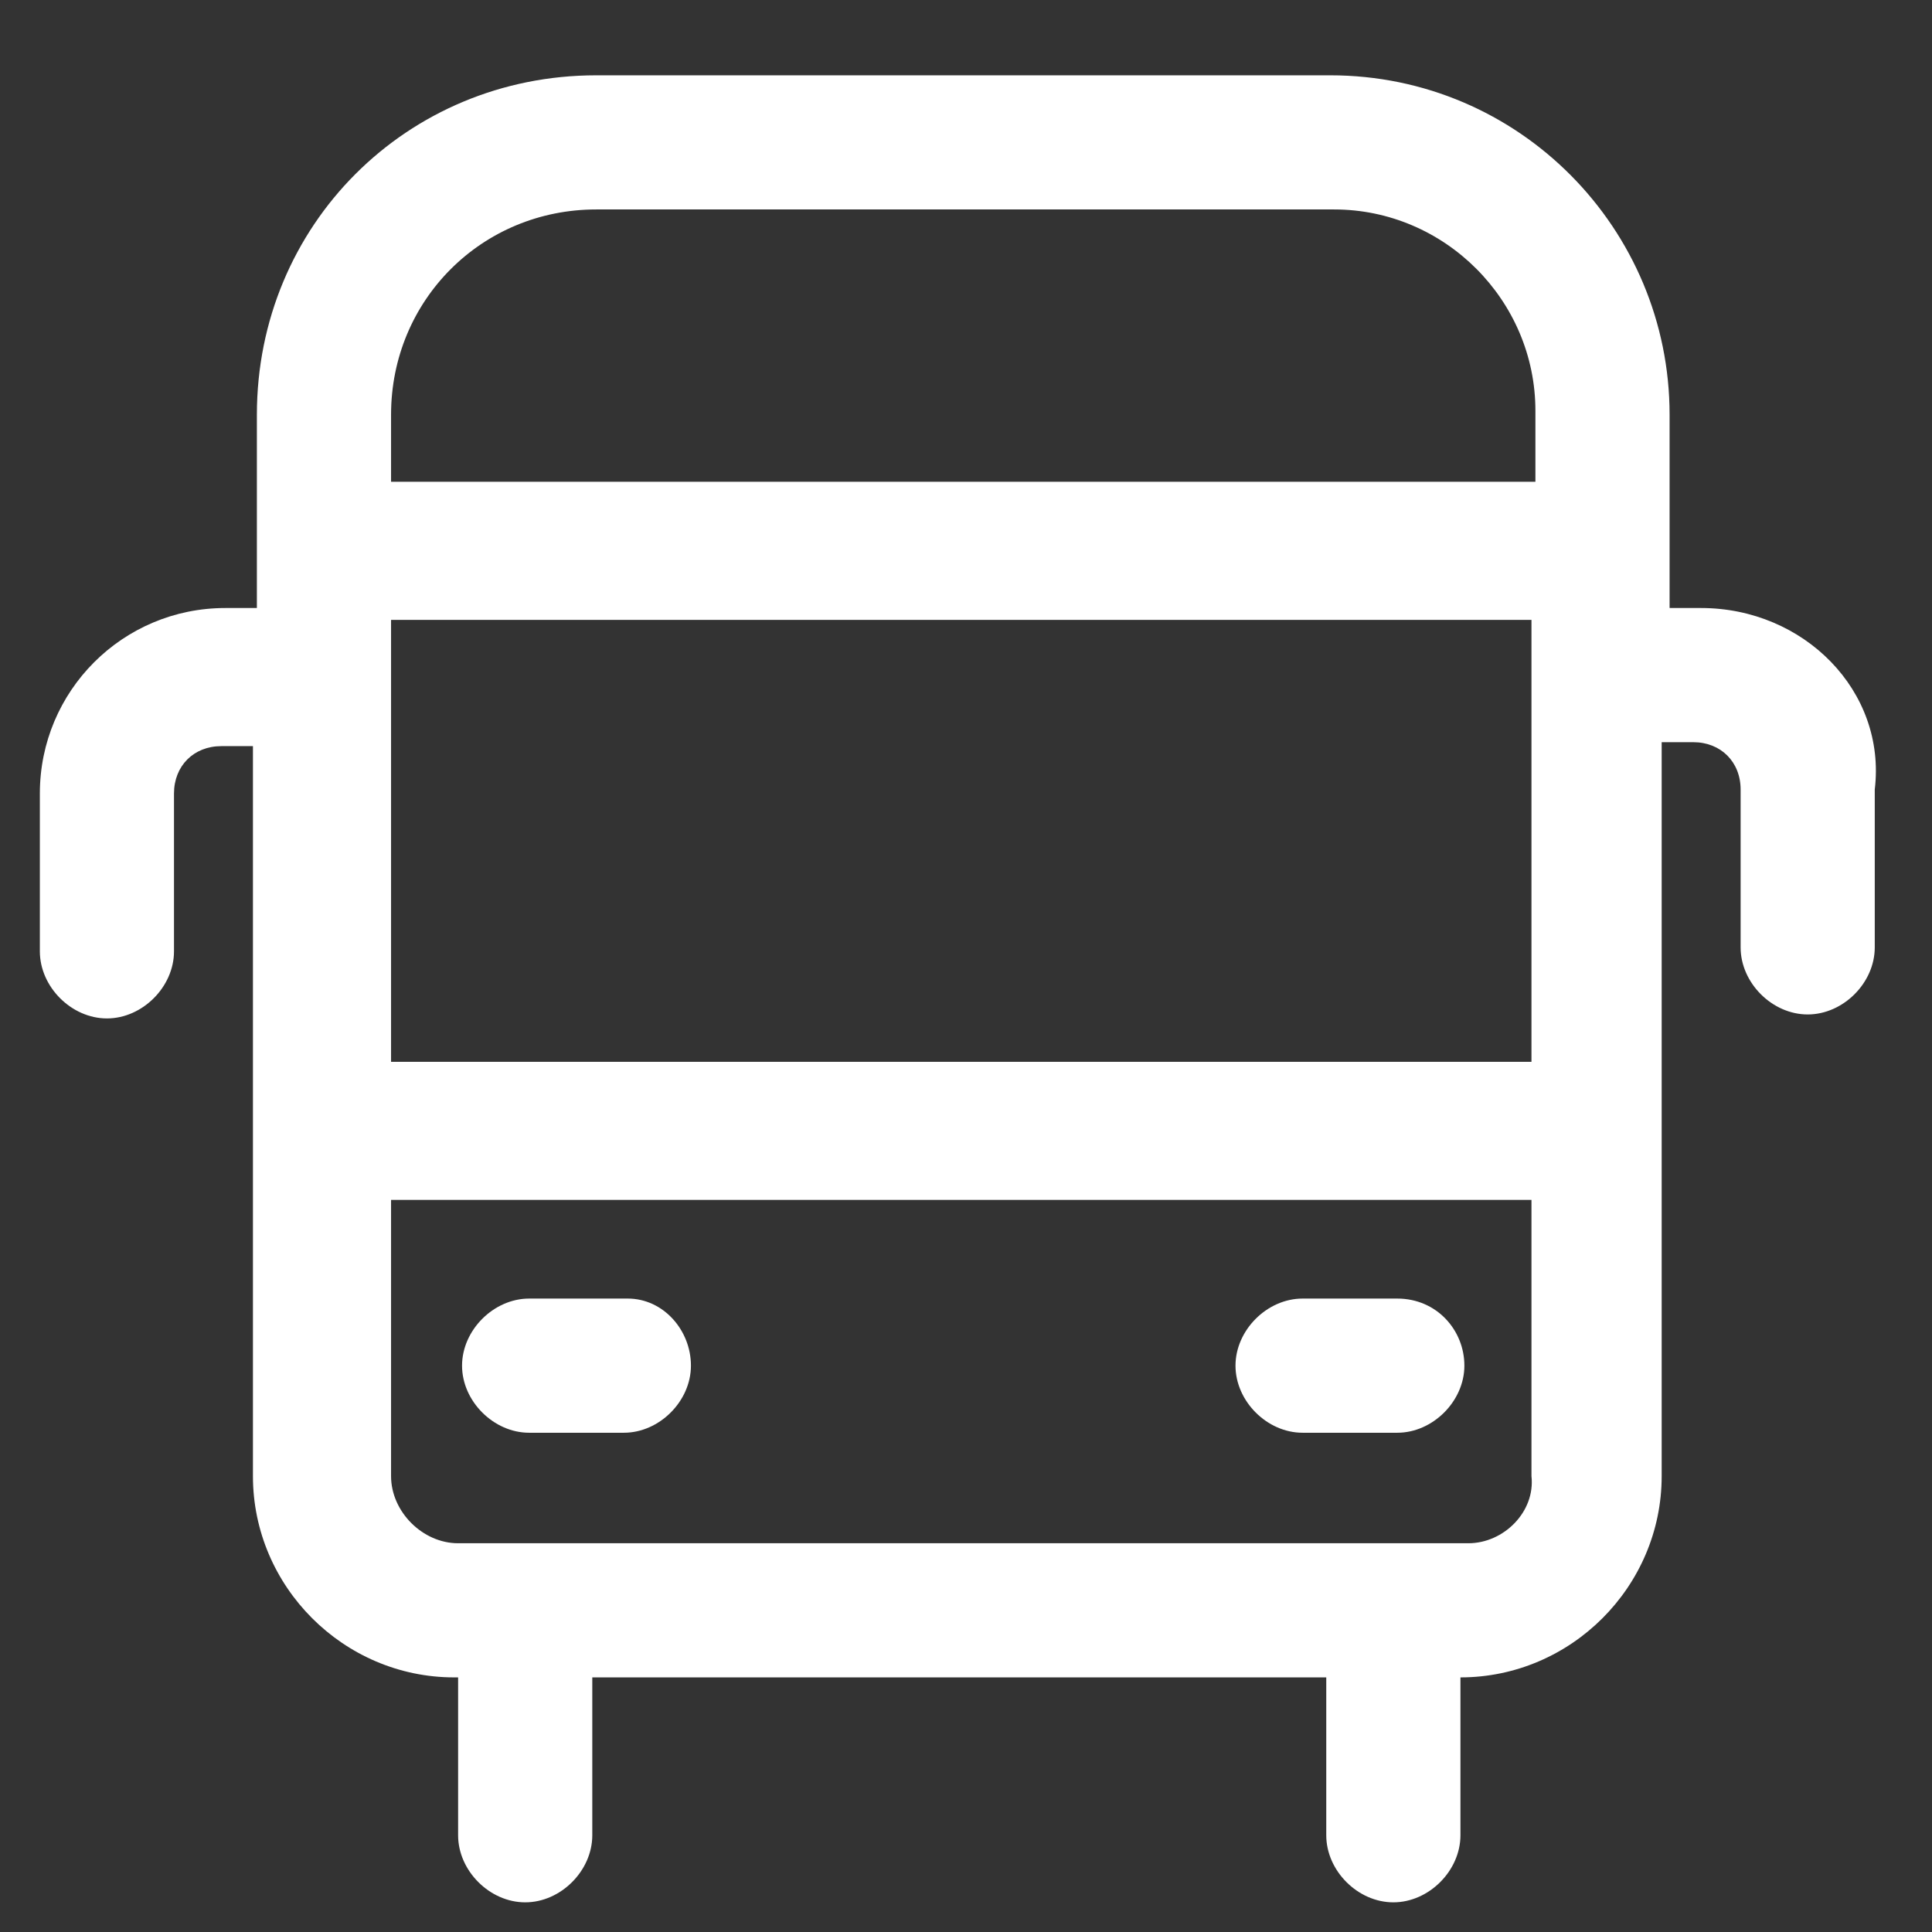 <svg xmlns="http://www.w3.org/2000/svg" width="51" height="51" viewBox="0 0 51 51" fill="none">
  <rect x="0" y="0" width="51" height="51" fill="#333333" stroke="none"/>
  <g clip-path="url(#clip0_9744_3097)">
    <path d="M44.906 16.05H44.073V10.946C44.073 6.05 40.114 1.988 35.114 1.988H15.739C10.739 1.988 6.781 5.946 6.781 10.946V16.05H5.948C3.239 16.05 1.052 18.238 1.052 20.946V25.113C1.052 26.05 1.885 26.884 2.823 26.884C3.76 26.884 4.593 26.05 4.593 25.113V20.946C4.593 20.217 5.114 19.696 5.843 19.696H6.677V38.967C6.677 41.884 9.073 44.279 11.989 44.279H12.093V48.446C12.093 49.384 12.927 50.217 13.864 50.217C14.802 50.217 15.635 49.384 15.635 48.446V44.279H35.01V48.446C35.01 49.384 35.843 50.217 36.781 50.217C37.718 50.217 38.552 49.384 38.552 48.446V44.279C41.468 44.279 43.864 41.884 43.864 38.967V19.592H44.698C45.427 19.592 45.948 20.113 45.948 20.842V25.009C45.948 25.946 46.781 26.779 47.718 26.779C48.656 26.779 49.489 25.946 49.489 25.009V20.842C49.802 18.238 47.614 16.05 44.906 16.05ZM10.323 16.363H40.427V28.029H10.323V16.363ZM15.739 5.529H35.218C38.135 5.529 40.531 7.925 40.531 10.842V12.717H10.323V10.946C10.323 7.925 12.718 5.529 15.739 5.529ZM38.76 40.738H12.093C11.156 40.738 10.323 39.904 10.323 38.967V31.675H40.427V38.967C40.531 39.904 39.698 40.738 38.76 40.738Z" fill="white"/>
    <path d="M16.572 34.279H13.968C13.031 34.279 12.197 35.113 12.197 36.05C12.197 36.988 13.031 37.821 13.968 37.821H16.468C17.406 37.821 18.239 36.988 18.239 36.05C18.239 35.113 17.51 34.279 16.572 34.279ZM36.885 34.279H34.385C33.447 34.279 32.614 35.113 32.614 36.05C32.614 36.988 33.447 37.821 34.385 37.821H36.885C37.822 37.821 38.656 36.988 38.656 36.05C38.656 35.113 37.926 34.279 36.885 34.279Z" fill="white"/>
  </g>
  <defs>
    <clipPath id="clip0_9744_3097">
      <rect width="50" height="50" fill="white" transform="translate(0.428 0.738)"/>
    </clipPath>
  </defs>
</svg>